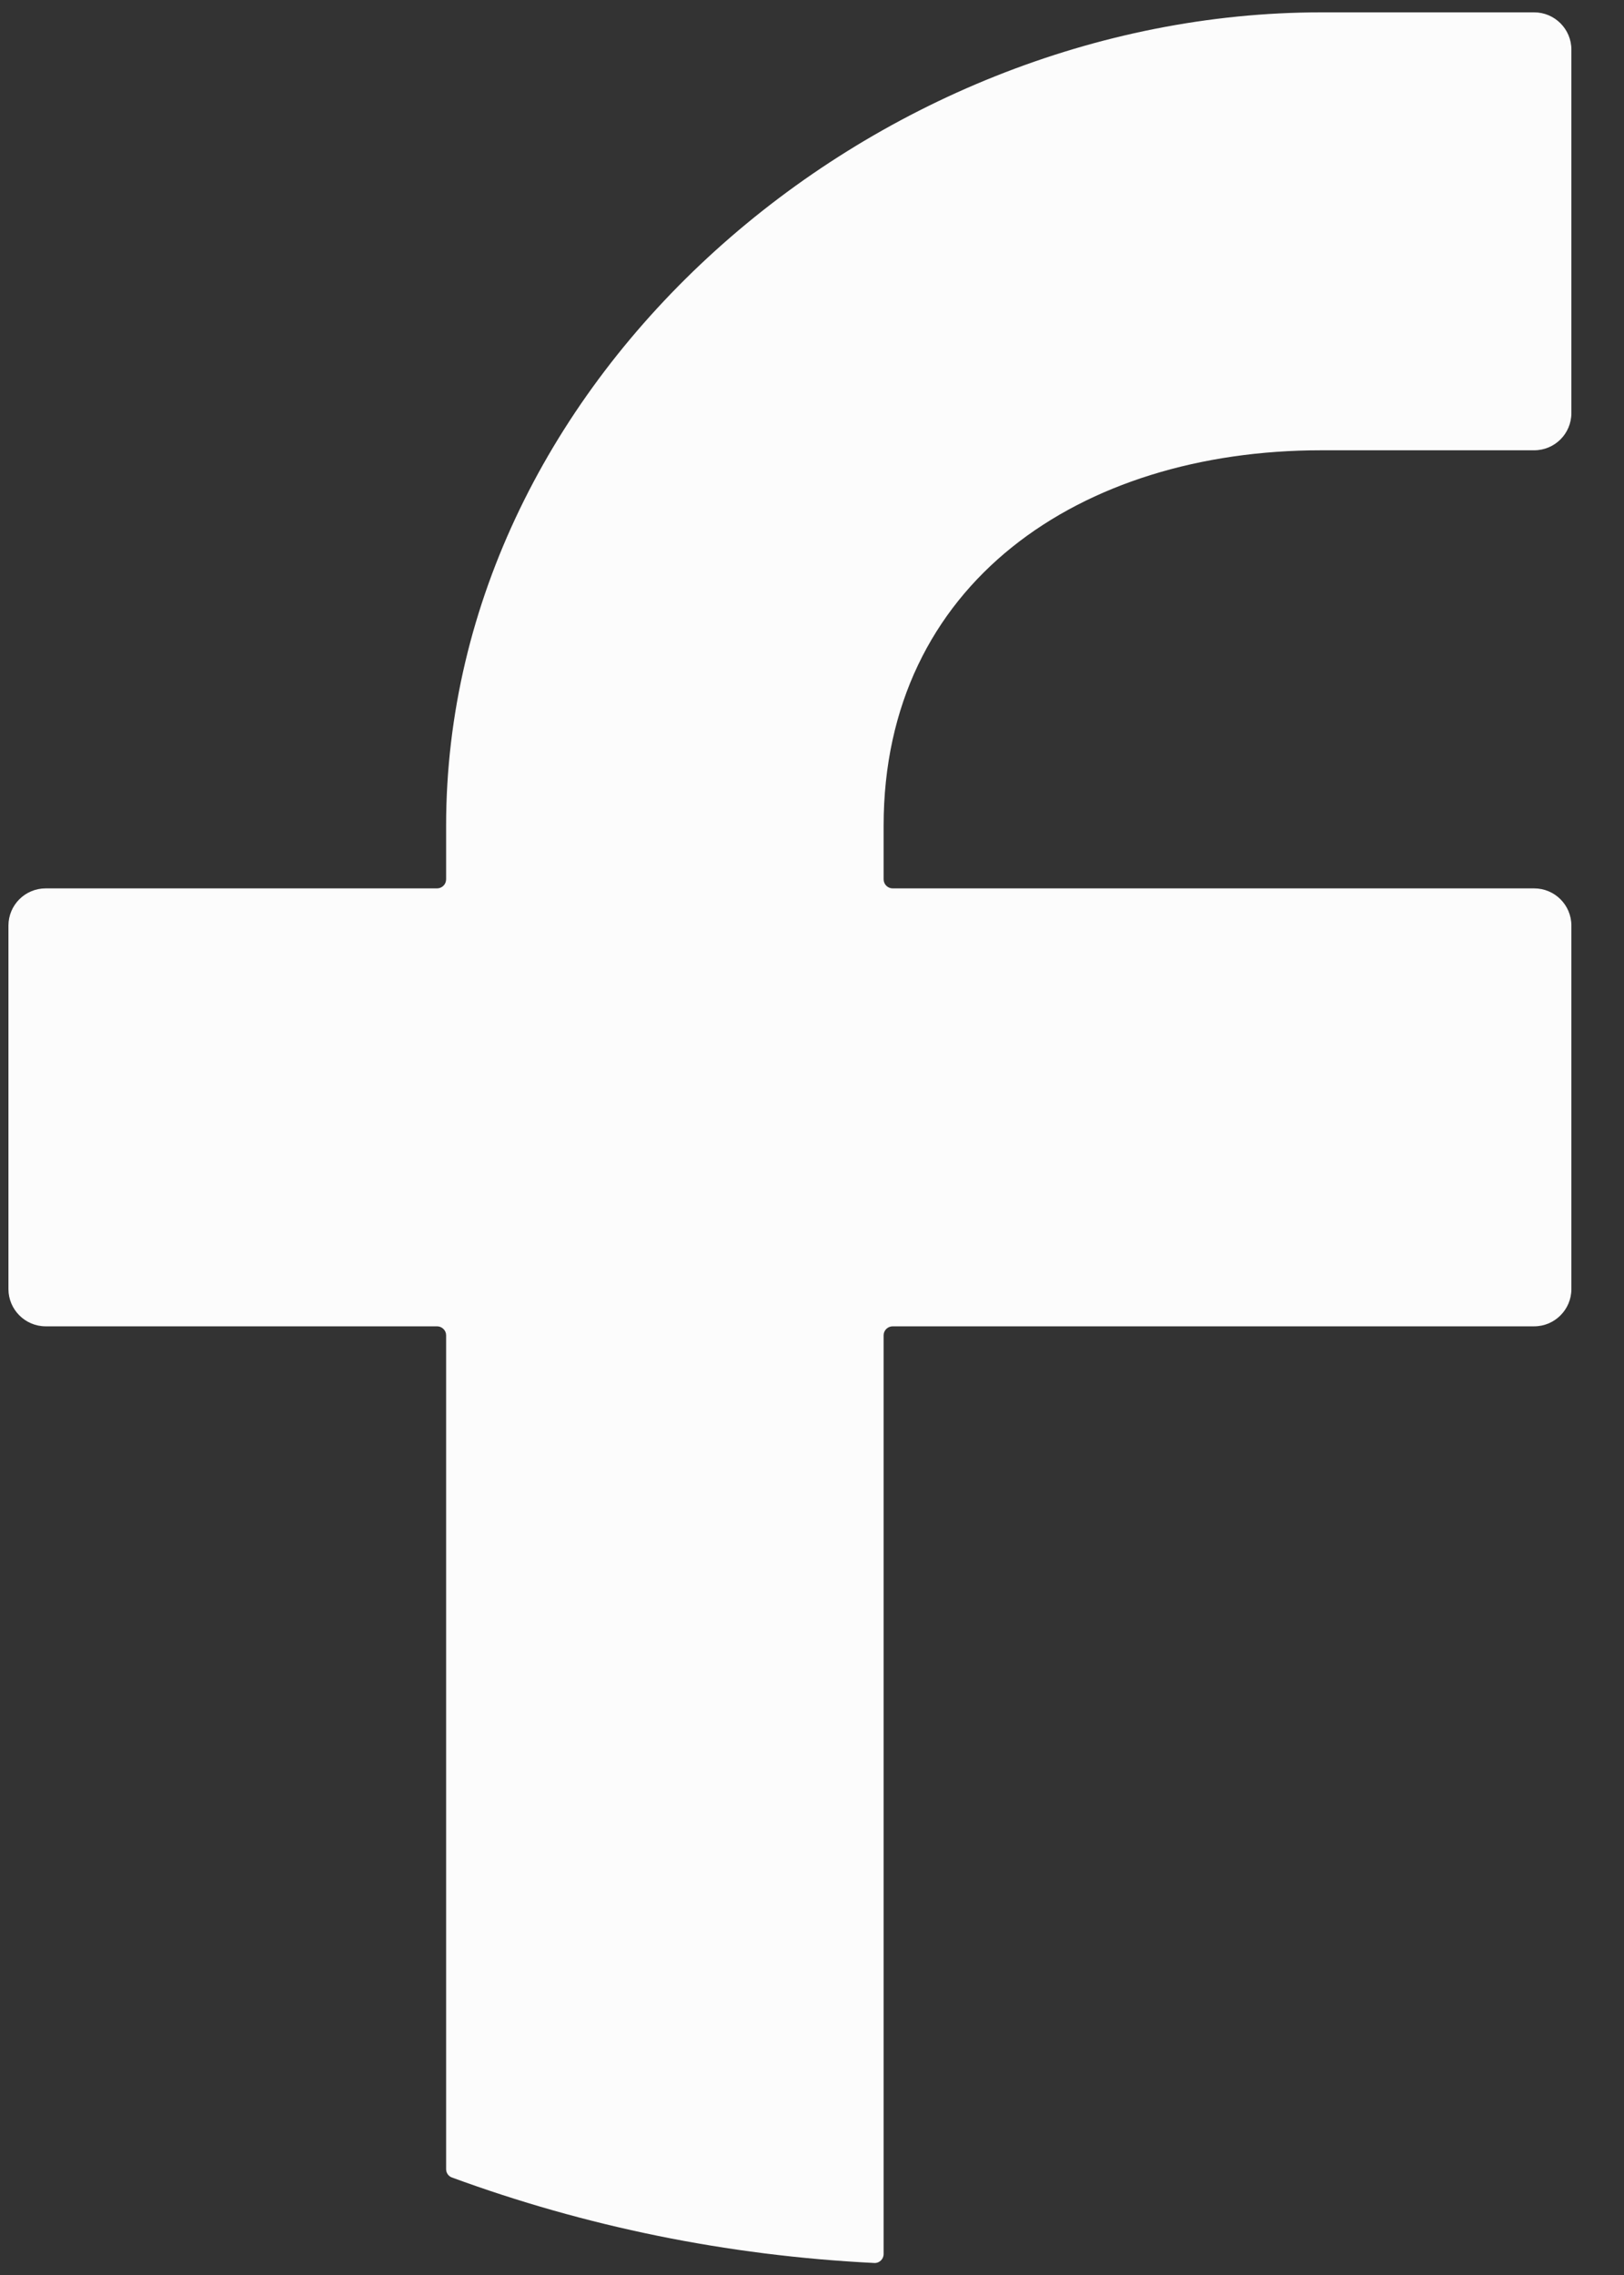 <svg version="1.1" xmlns="http://www.w3.org/2000/svg" xmlns:xlink="http://www.w3.org/1999/xlink" width="10" height="14" viewBox="0 0 10 14">
<rect x="0" y="0" width="10" height="14" fill="#333333" stroke="none"/>
<path id="-e-facebook-Icon" d="M2.747,5.411 C2.747,5.442 2.722,5.467 2.691,5.467 C0.281,5.467 0.281,5.467 0.281,5.467 C0.155,5.467 0.052,5.569 0.052,5.696 C0.052,7.933 0.052,7.933 0.052,7.933 C0.052,8.059 0.155,8.162 0.281,8.162 C2.691,8.162 2.691,8.162 2.691,8.162 C2.722,8.162 2.747,8.187 2.747,8.217 C2.747,13.348 2.747,13.348 2.747,13.348 C2.747,13.372 2.761,13.392 2.783,13.400 C3.600,13.700 4.474,13.881 5.383,13.926 C5.415,13.928 5.441,13.902 5.441,13.871 C5.441,8.217 5.441,8.217 5.441,8.217 C5.441,8.187 5.466,8.162 5.497,8.162 C9.447,8.162 9.447,8.162 9.447,8.162 C9.573,8.162 9.676,8.059 9.676,7.933 C9.676,5.696 9.676,5.696 9.676,5.696 C9.676,5.569 9.573,5.467 9.447,5.467 C5.497,5.467 5.497,5.467 5.497,5.467 C5.466,5.467 5.441,5.442 5.441,5.411 C5.441,5.082 5.441,5.082 5.441,5.082 C5.441,3.593 6.648,2.771 8.136,2.771 C9.447,2.771 9.447,2.771 9.447,2.771 C9.573,2.771 9.676,2.669 9.676,2.542 C9.676,0.305 9.676,0.305 9.676,0.305 C9.676,0.179 9.573,0.076 9.447,0.076 C8.136,0.076 8.136,0.076 8.136,0.076 C5.372,0.076 2.747,2.317 2.747,5.082 C2.747,5.082 2.747,5.411 2.747,5.411 z" fill="#FCFCFC" />
</svg>
